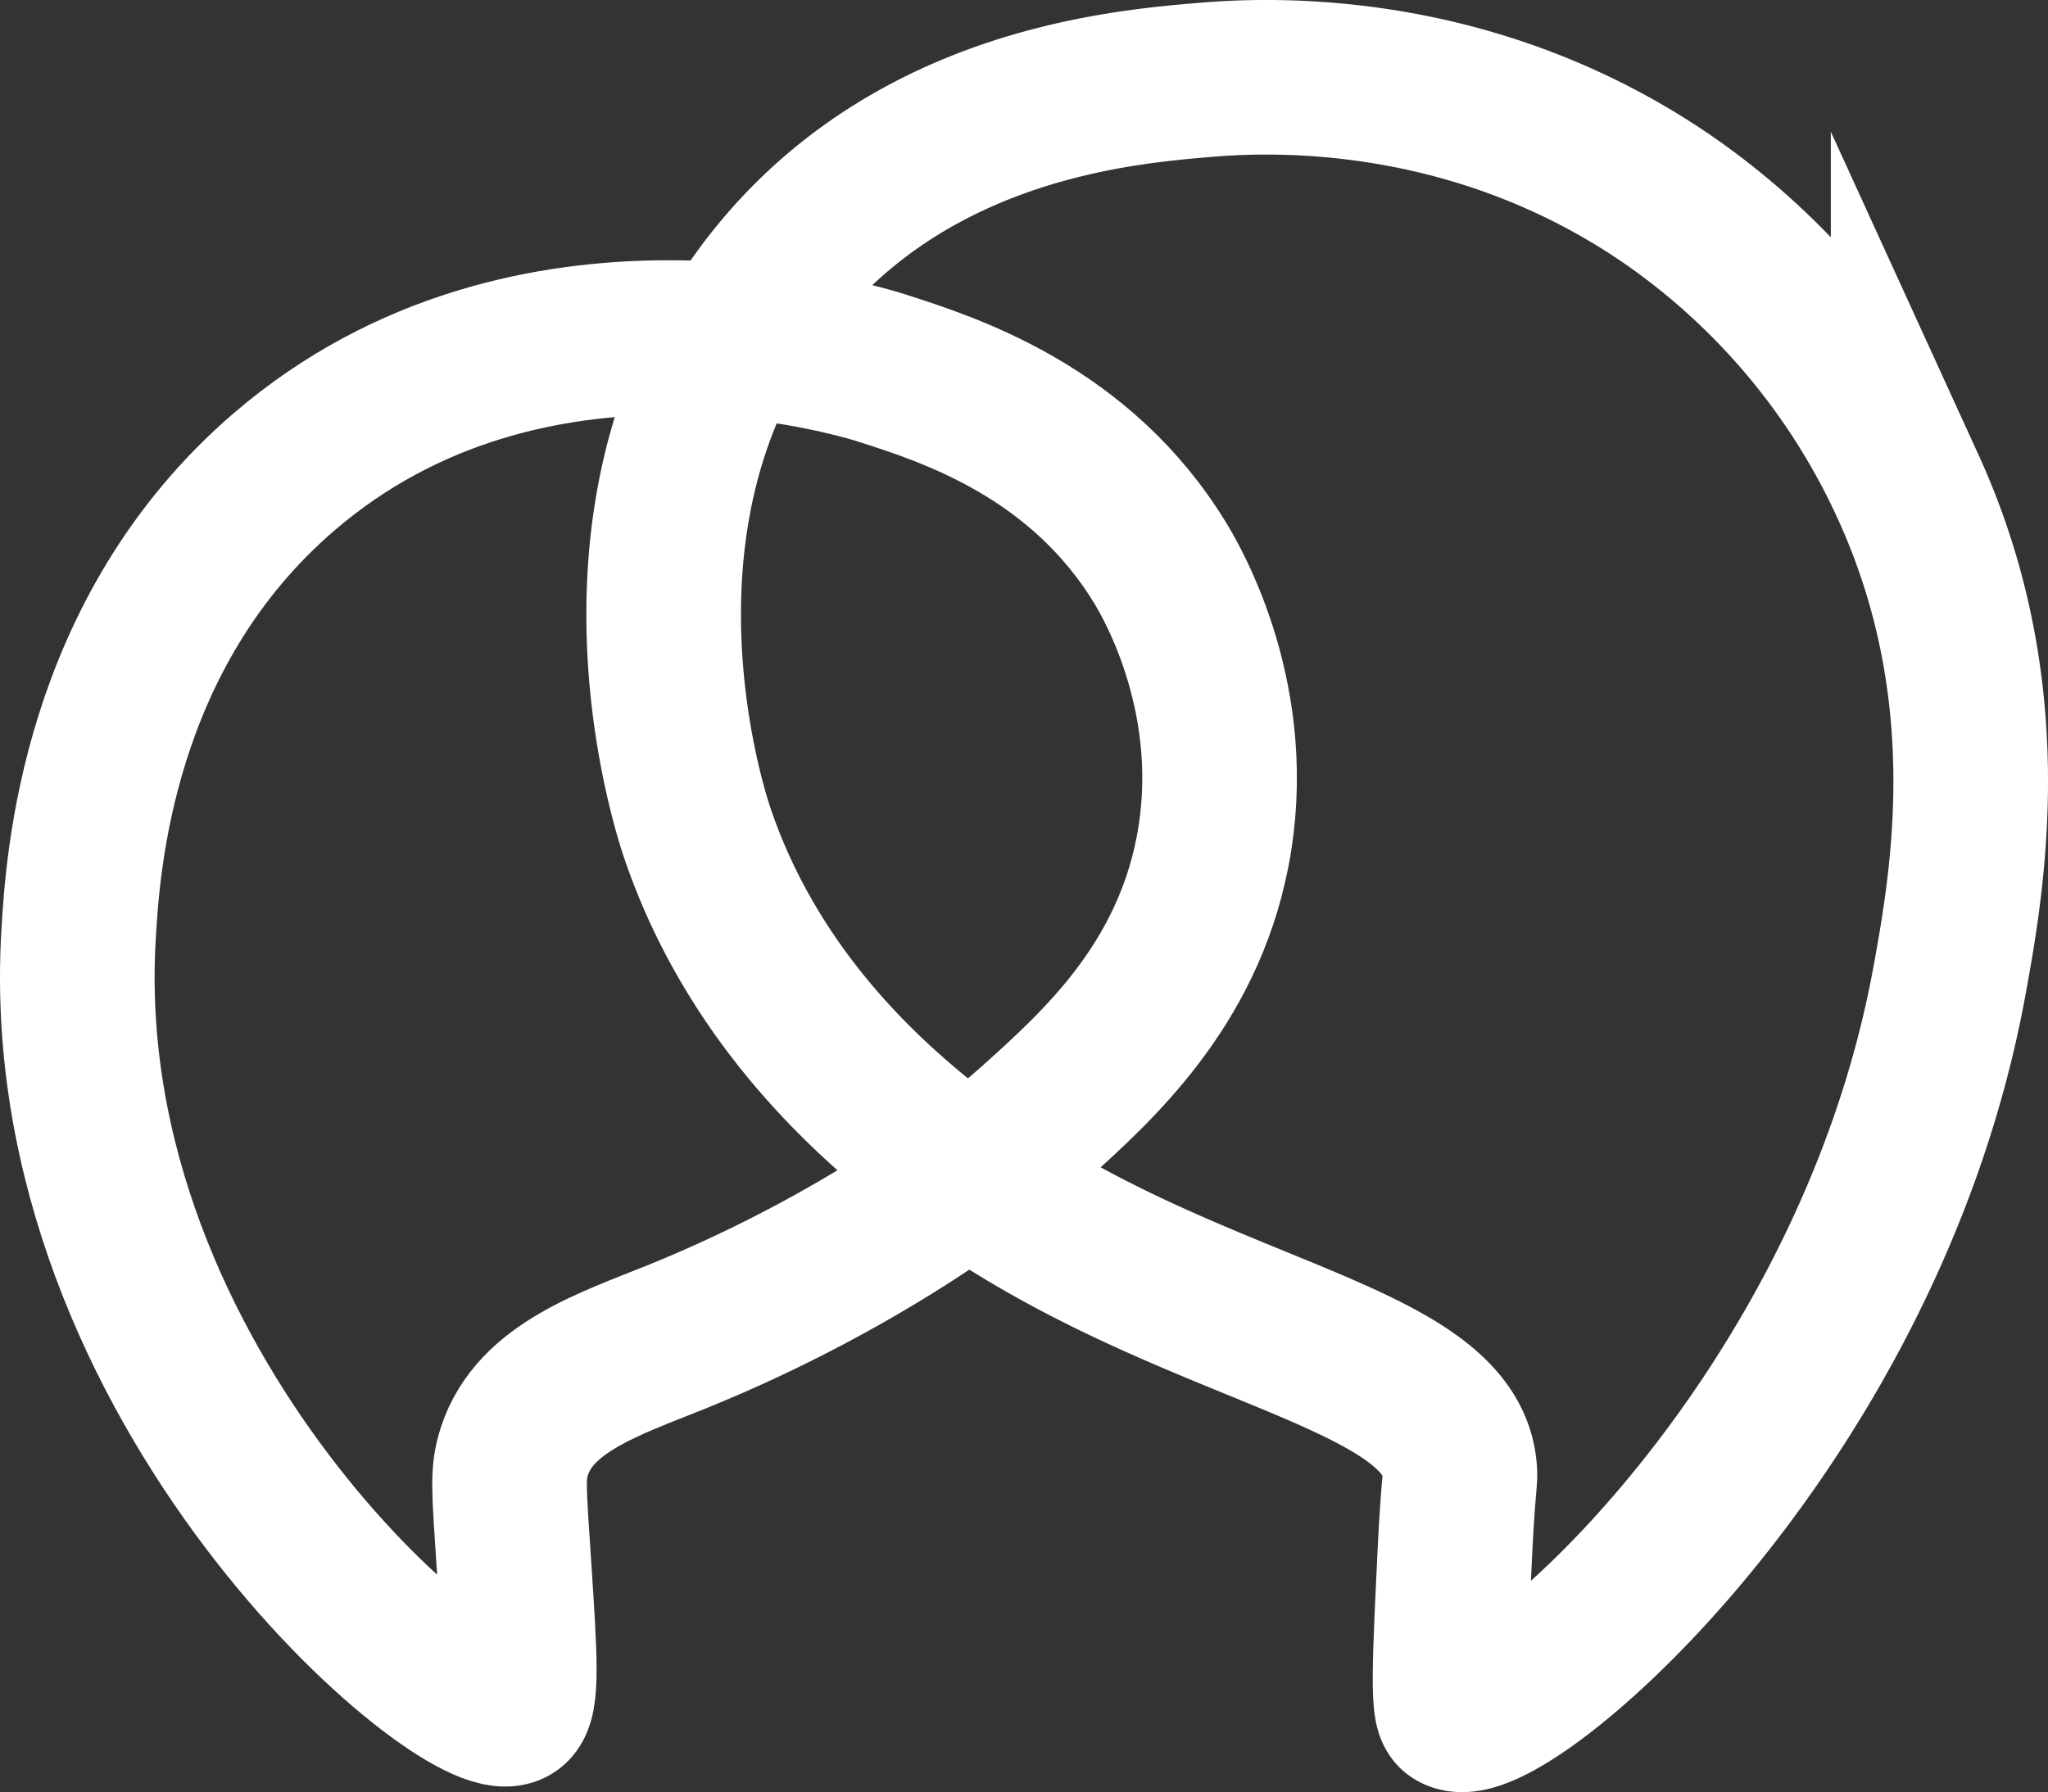 <svg xmlns="http://www.w3.org/2000/svg" viewBox="0 0 397.38 347.82"><rect x="0" y="0" width="397.38" height="347.82" fill="#333333" stroke="none"/><path d="M99.24,331.47c-9.13,5-89.19-61.84-84-150,.79-13.46,3.46-58.69,40-90,47.58-40.77,110.4-21.79,116-20,12.95,4.15,38.48,12.32,54,38,2.21,3.66,15.73,26.81,10,56-5.07,25.87-22.2,41.35-34,52-16,14.46-41.91,30.66-70,42-12.85,5.19-27.44,9.86-31.42,22.15-1.4,4.32-1.1,6.83-.08,22.35C100.89,321.47,101.47,330.25,99.24,331.47Z" transform="translate(0 0)" style="fill:none;stroke:#fff;stroke-miterlimit:10;stroke-width:30px"/><path d="M282.24,332.47c8.87,5.44,79.9-54.23,96-142,3.75-20.42,9.92-56.79-8-96a136.65,136.65,0,0,0-47-56c-37.16-25.34-75.56-24.12-89-23-16.22,1.35-55,4.59-82,36-38.06,44.21-18.82,104.59-17,110,11.21,33.31,35.13,53,45,61,45,36.27,101.35,38.87,103,63,.15,2.19-.3,2.38-1,17C281.31,321.9,280.85,331.62,282.24,332.47Z" transform="translate(0 0)" style="fill:none;stroke:#fff;stroke-miterlimit:10;stroke-width:30px"/></svg>